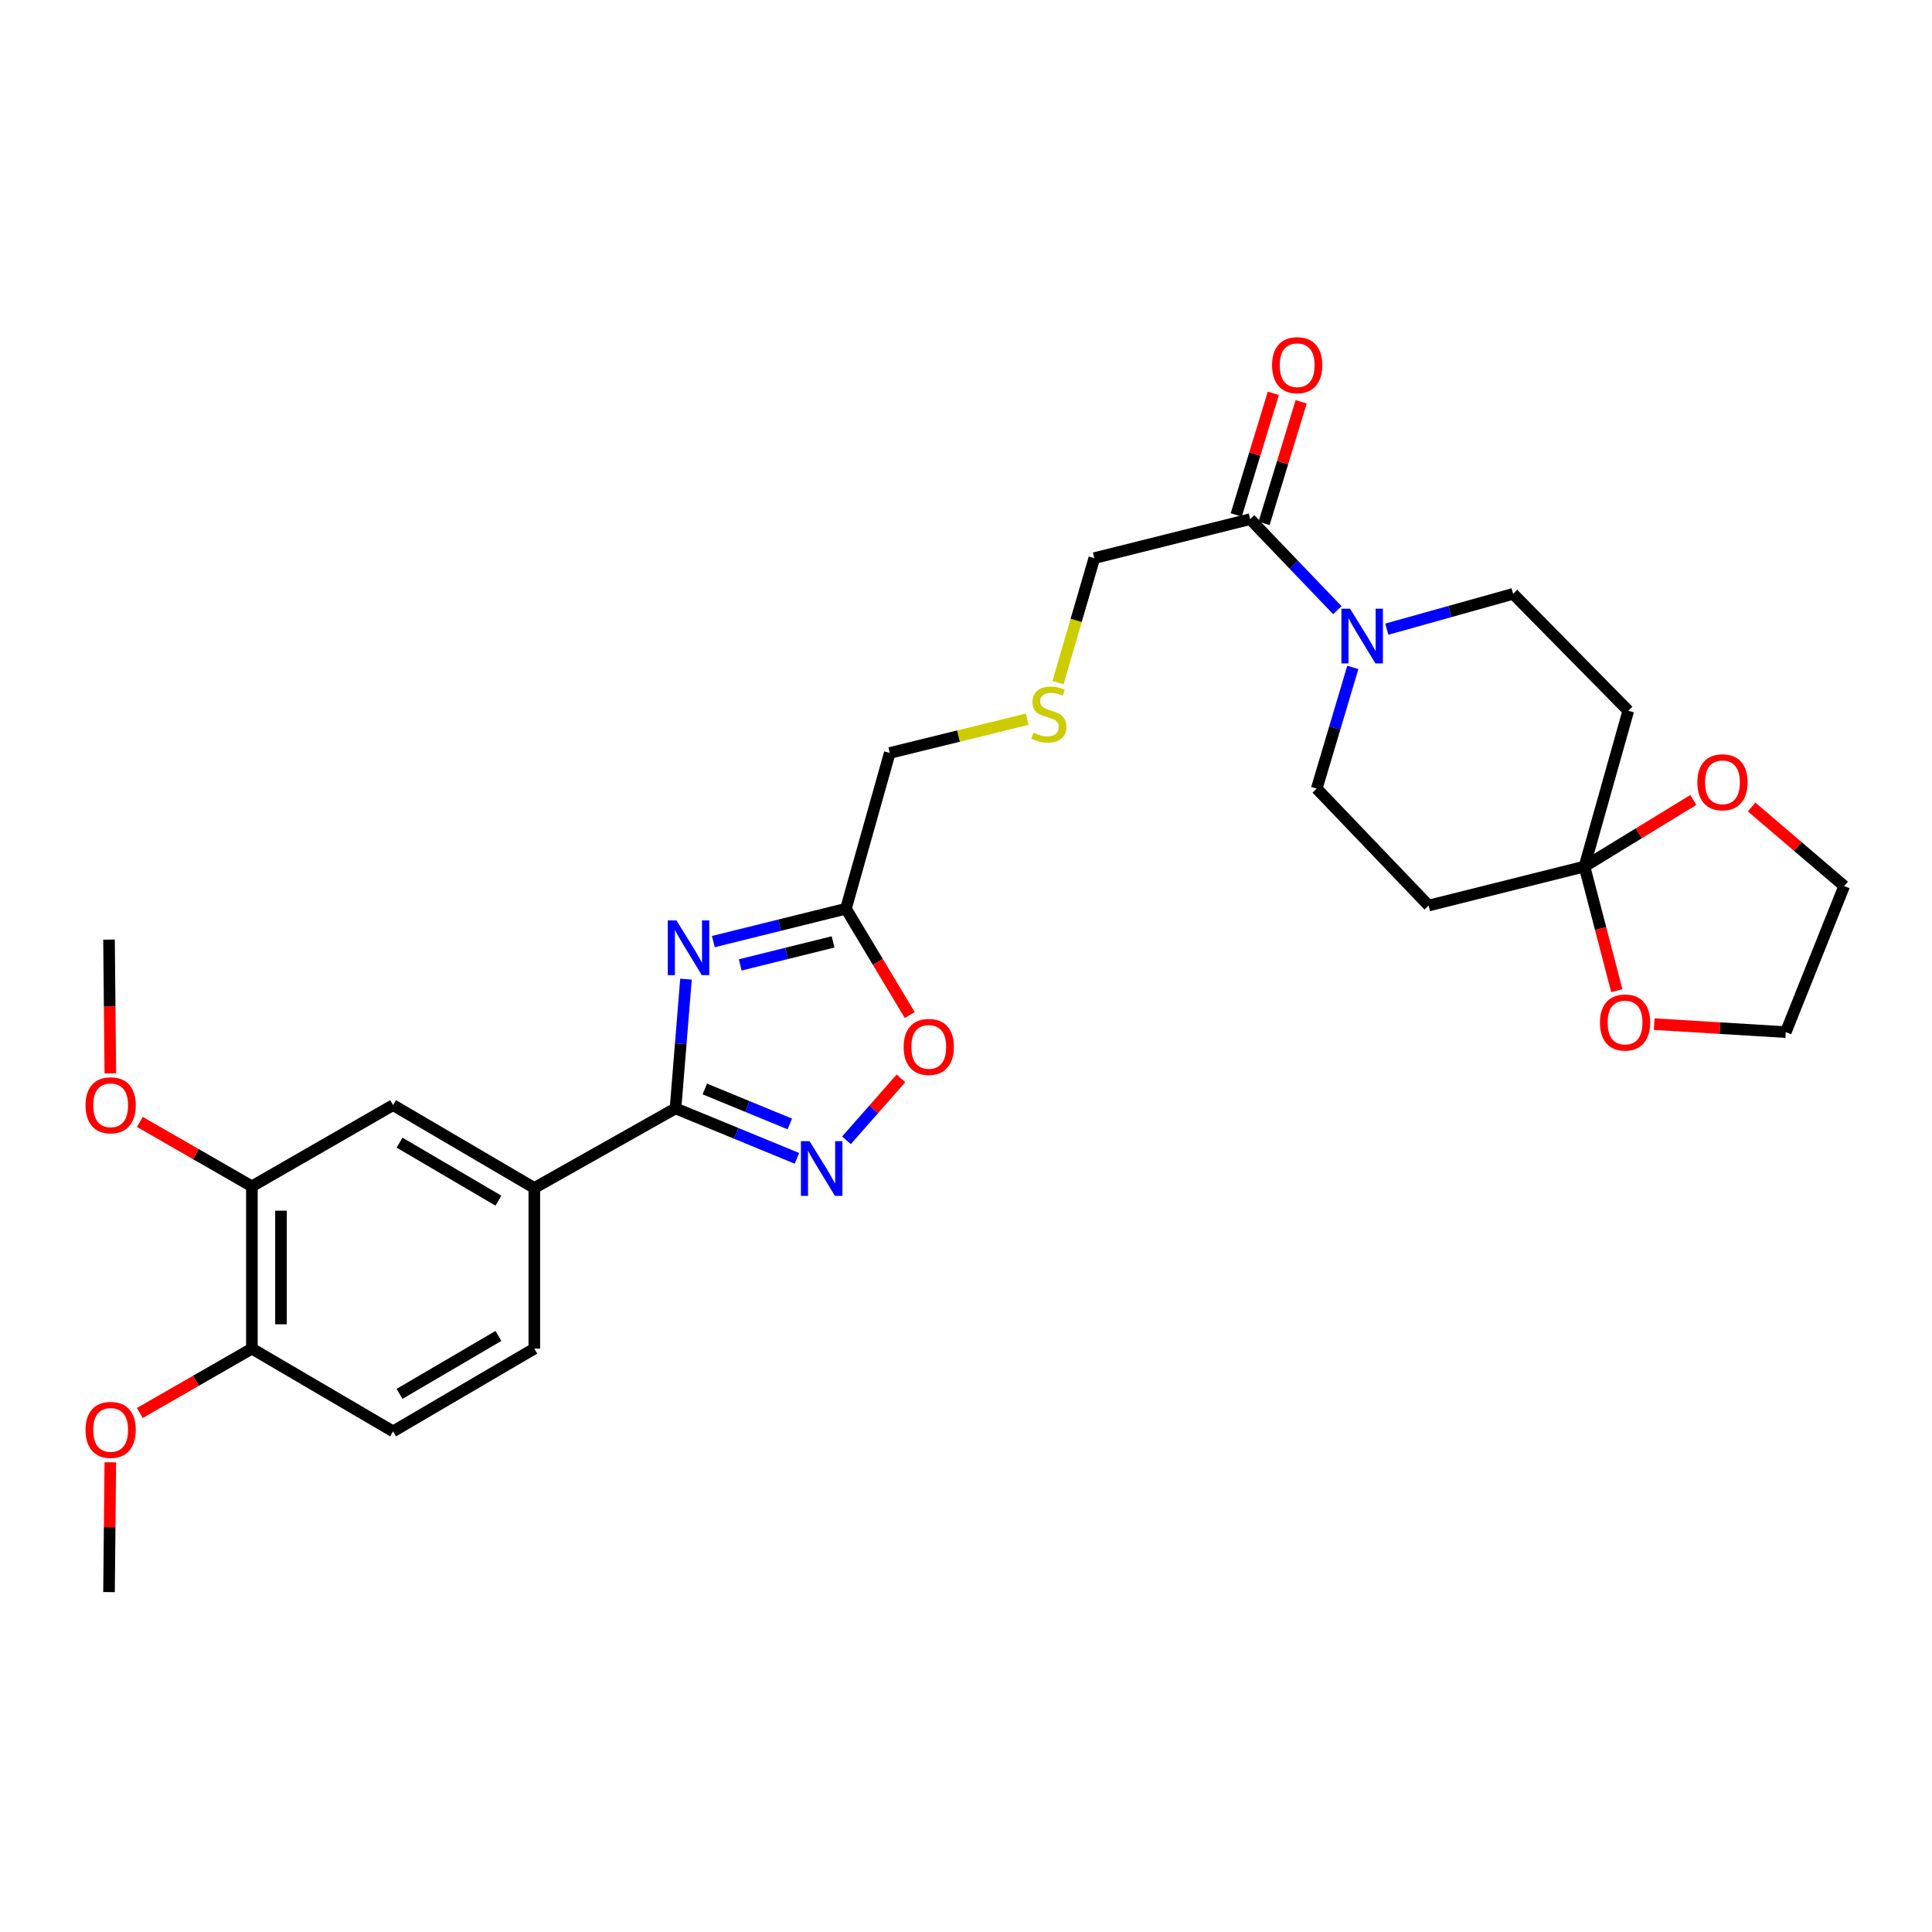 <?xml version='1.0' encoding='iso-8859-1'?>
<svg version='1.1' baseProfile='full'
              xmlns='http://www.w3.org/2000/svg'
                      xmlns:rdkit='http://www.rdkit.org/xml'
                      xmlns:xlink='http://www.w3.org/1999/xlink'
                  xml:space='preserve'
width='1000px' height='1000px' viewBox='0 0 1000 1000'>
<!-- END OF HEADER -->
<rect style='opacity:1.0;fill:#FFFFFF;stroke:none' width='1000' height='1000' x='0' y='0'> </rect>
<path class='bond-0' d='M 355.066,506.798 L 352.356,540.25' style='fill:none;fill-rule:evenodd;stroke:#0000FF;stroke-width:6px;stroke-linecap:butt;stroke-linejoin:miter;stroke-opacity:1' />
<path class='bond-0' d='M 352.356,540.25 L 349.647,573.701' style='fill:none;fill-rule:evenodd;stroke:#000000;stroke-width:6px;stroke-linecap:butt;stroke-linejoin:miter;stroke-opacity:1' />
<path class='bond-2' d='M 369.22,487.37 L 403.539,478.863' style='fill:none;fill-rule:evenodd;stroke:#0000FF;stroke-width:6px;stroke-linecap:butt;stroke-linejoin:miter;stroke-opacity:1' />
<path class='bond-2' d='M 403.539,478.863 L 437.857,470.355' style='fill:none;fill-rule:evenodd;stroke:#000000;stroke-width:6px;stroke-linecap:butt;stroke-linejoin:miter;stroke-opacity:1' />
<path class='bond-2' d='M 383.14,499.436 L 407.163,493.48' style='fill:none;fill-rule:evenodd;stroke:#0000FF;stroke-width:6px;stroke-linecap:butt;stroke-linejoin:miter;stroke-opacity:1' />
<path class='bond-2' d='M 407.163,493.48 L 431.185,487.525' style='fill:none;fill-rule:evenodd;stroke:#000000;stroke-width:6px;stroke-linecap:butt;stroke-linejoin:miter;stroke-opacity:1' />
<path class='bond-1' d='M 349.647,573.701 L 381.076,586.633' style='fill:none;fill-rule:evenodd;stroke:#000000;stroke-width:6px;stroke-linecap:butt;stroke-linejoin:miter;stroke-opacity:1' />
<path class='bond-1' d='M 381.076,586.633 L 412.506,599.565' style='fill:none;fill-rule:evenodd;stroke:#0000FF;stroke-width:6px;stroke-linecap:butt;stroke-linejoin:miter;stroke-opacity:1' />
<path class='bond-1' d='M 364.806,563.654 L 386.807,572.706' style='fill:none;fill-rule:evenodd;stroke:#000000;stroke-width:6px;stroke-linecap:butt;stroke-linejoin:miter;stroke-opacity:1' />
<path class='bond-1' d='M 386.807,572.706 L 408.807,581.758' style='fill:none;fill-rule:evenodd;stroke:#0000FF;stroke-width:6px;stroke-linecap:butt;stroke-linejoin:miter;stroke-opacity:1' />
<path class='bond-7' d='M 349.647,573.701 L 276.563,614.899' style='fill:none;fill-rule:evenodd;stroke:#000000;stroke-width:6px;stroke-linecap:butt;stroke-linejoin:miter;stroke-opacity:1' />
<path class='bond-29' d='M 438.129,590.228 L 452.229,574.195' style='fill:none;fill-rule:evenodd;stroke:#0000FF;stroke-width:6px;stroke-linecap:butt;stroke-linejoin:miter;stroke-opacity:1' />
<path class='bond-29' d='M 452.229,574.195 L 466.329,558.163' style='fill:none;fill-rule:evenodd;stroke:#FF0000;stroke-width:6px;stroke-linecap:butt;stroke-linejoin:miter;stroke-opacity:1' />
<path class='bond-5' d='M 437.857,470.355 L 454.371,497.872' style='fill:none;fill-rule:evenodd;stroke:#000000;stroke-width:6px;stroke-linecap:butt;stroke-linejoin:miter;stroke-opacity:1' />
<path class='bond-5' d='M 454.371,497.872 L 470.884,525.388' style='fill:none;fill-rule:evenodd;stroke:#FF0000;stroke-width:6px;stroke-linecap:butt;stroke-linejoin:miter;stroke-opacity:1' />
<path class='bond-21' d='M 437.857,470.355 L 460.54,389.725' style='fill:none;fill-rule:evenodd;stroke:#000000;stroke-width:6px;stroke-linecap:butt;stroke-linejoin:miter;stroke-opacity:1' />
<path class='bond-3' d='M 692.214,315.829 L 669.645,292.273' style='fill:none;fill-rule:evenodd;stroke:#0000FF;stroke-width:6px;stroke-linecap:butt;stroke-linejoin:miter;stroke-opacity:1' />
<path class='bond-3' d='M 669.645,292.273 L 647.076,268.717' style='fill:none;fill-rule:evenodd;stroke:#000000;stroke-width:6px;stroke-linecap:butt;stroke-linejoin:miter;stroke-opacity:1' />
<path class='bond-12' d='M 717.818,325.655 L 750.502,316.518' style='fill:none;fill-rule:evenodd;stroke:#0000FF;stroke-width:6px;stroke-linecap:butt;stroke-linejoin:miter;stroke-opacity:1' />
<path class='bond-12' d='M 750.502,316.518 L 783.186,307.38' style='fill:none;fill-rule:evenodd;stroke:#000000;stroke-width:6px;stroke-linecap:butt;stroke-linejoin:miter;stroke-opacity:1' />
<path class='bond-13' d='M 700.218,345.445 L 690.874,376.818' style='fill:none;fill-rule:evenodd;stroke:#0000FF;stroke-width:6px;stroke-linecap:butt;stroke-linejoin:miter;stroke-opacity:1' />
<path class='bond-13' d='M 690.874,376.818 L 681.53,408.19' style='fill:none;fill-rule:evenodd;stroke:#000000;stroke-width:6px;stroke-linecap:butt;stroke-linejoin:miter;stroke-opacity:1' />
<path class='bond-4' d='M 820.117,448.51 L 739.462,468.707' style='fill:none;fill-rule:evenodd;stroke:#000000;stroke-width:6px;stroke-linecap:butt;stroke-linejoin:miter;stroke-opacity:1' />
<path class='bond-14' d='M 820.117,448.51 L 828.485,480.64' style='fill:none;fill-rule:evenodd;stroke:#000000;stroke-width:6px;stroke-linecap:butt;stroke-linejoin:miter;stroke-opacity:1' />
<path class='bond-14' d='M 828.485,480.64 L 836.854,512.77' style='fill:none;fill-rule:evenodd;stroke:#FF0000;stroke-width:6px;stroke-linecap:butt;stroke-linejoin:miter;stroke-opacity:1' />
<path class='bond-15' d='M 820.117,448.51 L 848.284,431.284' style='fill:none;fill-rule:evenodd;stroke:#000000;stroke-width:6px;stroke-linecap:butt;stroke-linejoin:miter;stroke-opacity:1' />
<path class='bond-15' d='M 848.284,431.284 L 876.451,414.058' style='fill:none;fill-rule:evenodd;stroke:#FF0000;stroke-width:6px;stroke-linecap:butt;stroke-linejoin:miter;stroke-opacity:1' />
<path class='bond-31' d='M 820.117,448.51 L 842.799,367.888' style='fill:none;fill-rule:evenodd;stroke:#000000;stroke-width:6px;stroke-linecap:butt;stroke-linejoin:miter;stroke-opacity:1' />
<path class='bond-6' d='M 647.076,268.717 L 566.421,288.881' style='fill:none;fill-rule:evenodd;stroke:#000000;stroke-width:6px;stroke-linecap:butt;stroke-linejoin:miter;stroke-opacity:1' />
<path class='bond-17' d='M 654.278,270.914 L 663.878,239.448' style='fill:none;fill-rule:evenodd;stroke:#000000;stroke-width:6px;stroke-linecap:butt;stroke-linejoin:miter;stroke-opacity:1' />
<path class='bond-17' d='M 663.878,239.448 L 673.478,207.983' style='fill:none;fill-rule:evenodd;stroke:#FF0000;stroke-width:6px;stroke-linecap:butt;stroke-linejoin:miter;stroke-opacity:1' />
<path class='bond-17' d='M 639.874,266.52 L 649.474,235.054' style='fill:none;fill-rule:evenodd;stroke:#000000;stroke-width:6px;stroke-linecap:butt;stroke-linejoin:miter;stroke-opacity:1' />
<path class='bond-17' d='M 649.474,235.054 L 659.073,203.588' style='fill:none;fill-rule:evenodd;stroke:#FF0000;stroke-width:6px;stroke-linecap:butt;stroke-linejoin:miter;stroke-opacity:1' />
<path class='bond-10' d='M 276.563,614.899 L 203.455,572.011' style='fill:none;fill-rule:evenodd;stroke:#000000;stroke-width:6px;stroke-linecap:butt;stroke-linejoin:miter;stroke-opacity:1' />
<path class='bond-10' d='M 257.977,621.456 L 206.801,591.434' style='fill:none;fill-rule:evenodd;stroke:#000000;stroke-width:6px;stroke-linecap:butt;stroke-linejoin:miter;stroke-opacity:1' />
<path class='bond-18' d='M 276.563,614.899 L 276.563,698.048' style='fill:none;fill-rule:evenodd;stroke:#000000;stroke-width:6px;stroke-linecap:butt;stroke-linejoin:miter;stroke-opacity:1' />
<path class='bond-8' d='M 842.799,367.888 L 783.186,307.38' style='fill:none;fill-rule:evenodd;stroke:#000000;stroke-width:6px;stroke-linecap:butt;stroke-linejoin:miter;stroke-opacity:1' />
<path class='bond-9' d='M 739.462,468.707 L 681.53,408.19' style='fill:none;fill-rule:evenodd;stroke:#000000;stroke-width:6px;stroke-linecap:butt;stroke-linejoin:miter;stroke-opacity:1' />
<path class='bond-11' d='M 203.455,572.011 L 130.379,614.046' style='fill:none;fill-rule:evenodd;stroke:#000000;stroke-width:6px;stroke-linecap:butt;stroke-linejoin:miter;stroke-opacity:1' />
<path class='bond-23' d='M 130.379,614.046 L 101.379,597.372' style='fill:none;fill-rule:evenodd;stroke:#000000;stroke-width:6px;stroke-linecap:butt;stroke-linejoin:miter;stroke-opacity:1' />
<path class='bond-23' d='M 101.379,597.372 L 72.379,580.698' style='fill:none;fill-rule:evenodd;stroke:#FF0000;stroke-width:6px;stroke-linecap:butt;stroke-linejoin:miter;stroke-opacity:1' />
<path class='bond-30' d='M 130.379,614.046 L 130.379,698.048' style='fill:none;fill-rule:evenodd;stroke:#000000;stroke-width:6px;stroke-linecap:butt;stroke-linejoin:miter;stroke-opacity:1' />
<path class='bond-30' d='M 145.44,626.646 L 145.44,685.448' style='fill:none;fill-rule:evenodd;stroke:#000000;stroke-width:6px;stroke-linecap:butt;stroke-linejoin:miter;stroke-opacity:1' />
<path class='bond-26' d='M 856.209,530.09 L 890.263,532.158' style='fill:none;fill-rule:evenodd;stroke:#FF0000;stroke-width:6px;stroke-linecap:butt;stroke-linejoin:miter;stroke-opacity:1' />
<path class='bond-26' d='M 890.263,532.158 L 924.316,534.227' style='fill:none;fill-rule:evenodd;stroke:#000000;stroke-width:6px;stroke-linecap:butt;stroke-linejoin:miter;stroke-opacity:1' />
<path class='bond-25' d='M 906.615,417.697 L 930.58,438.161' style='fill:none;fill-rule:evenodd;stroke:#FF0000;stroke-width:6px;stroke-linecap:butt;stroke-linejoin:miter;stroke-opacity:1' />
<path class='bond-25' d='M 930.58,438.161 L 954.545,458.625' style='fill:none;fill-rule:evenodd;stroke:#000000;stroke-width:6px;stroke-linecap:butt;stroke-linejoin:miter;stroke-opacity:1' />
<path class='bond-16' d='M 130.379,698.048 L 203.455,740.877' style='fill:none;fill-rule:evenodd;stroke:#000000;stroke-width:6px;stroke-linecap:butt;stroke-linejoin:miter;stroke-opacity:1' />
<path class='bond-24' d='M 130.379,698.048 L 101.379,714.702' style='fill:none;fill-rule:evenodd;stroke:#000000;stroke-width:6px;stroke-linecap:butt;stroke-linejoin:miter;stroke-opacity:1' />
<path class='bond-24' d='M 101.379,714.702 L 72.379,731.356' style='fill:none;fill-rule:evenodd;stroke:#FF0000;stroke-width:6px;stroke-linecap:butt;stroke-linejoin:miter;stroke-opacity:1' />
<path class='bond-19' d='M 276.563,698.048 L 203.455,740.877' style='fill:none;fill-rule:evenodd;stroke:#000000;stroke-width:6px;stroke-linecap:butt;stroke-linejoin:miter;stroke-opacity:1' />
<path class='bond-19' d='M 257.984,691.478 L 206.808,721.458' style='fill:none;fill-rule:evenodd;stroke:#000000;stroke-width:6px;stroke-linecap:butt;stroke-linejoin:miter;stroke-opacity:1' />
<path class='bond-20' d='M 531.685,372.275 L 496.112,381' style='fill:none;fill-rule:evenodd;stroke:#CCCC00;stroke-width:6px;stroke-linecap:butt;stroke-linejoin:miter;stroke-opacity:1' />
<path class='bond-20' d='M 496.112,381 L 460.54,389.725' style='fill:none;fill-rule:evenodd;stroke:#000000;stroke-width:6px;stroke-linecap:butt;stroke-linejoin:miter;stroke-opacity:1' />
<path class='bond-22' d='M 547.619,353.307 L 557.02,321.094' style='fill:none;fill-rule:evenodd;stroke:#CCCC00;stroke-width:6px;stroke-linecap:butt;stroke-linejoin:miter;stroke-opacity:1' />
<path class='bond-22' d='M 557.02,321.094 L 566.421,288.881' style='fill:none;fill-rule:evenodd;stroke:#000000;stroke-width:6px;stroke-linecap:butt;stroke-linejoin:miter;stroke-opacity:1' />
<path class='bond-27' d='M 57.108,555.55 L 56.767,520.947' style='fill:none;fill-rule:evenodd;stroke:#FF0000;stroke-width:6px;stroke-linecap:butt;stroke-linejoin:miter;stroke-opacity:1' />
<path class='bond-27' d='M 56.767,520.947 L 56.426,486.344' style='fill:none;fill-rule:evenodd;stroke:#000000;stroke-width:6px;stroke-linecap:butt;stroke-linejoin:miter;stroke-opacity:1' />
<path class='bond-28' d='M 57.101,756.893 L 56.764,790.485' style='fill:none;fill-rule:evenodd;stroke:#FF0000;stroke-width:6px;stroke-linecap:butt;stroke-linejoin:miter;stroke-opacity:1' />
<path class='bond-28' d='M 56.764,790.485 L 56.426,824.076' style='fill:none;fill-rule:evenodd;stroke:#000000;stroke-width:6px;stroke-linecap:butt;stroke-linejoin:miter;stroke-opacity:1' />
<path class='bond-32' d='M 954.545,458.625 L 924.316,534.227' style='fill:none;fill-rule:evenodd;stroke:#000000;stroke-width:6px;stroke-linecap:butt;stroke-linejoin:miter;stroke-opacity:1' />
<path  class='atom-0' d='M 350.122 476.393
L 359.402 491.393
Q 360.322 492.873, 361.802 495.553
Q 363.282 498.233, 363.362 498.393
L 363.362 476.393
L 367.122 476.393
L 367.122 504.713
L 363.242 504.713
L 353.282 488.313
Q 352.122 486.393, 350.882 484.193
Q 349.682 481.993, 349.322 481.313
L 349.322 504.713
L 345.642 504.713
L 345.642 476.393
L 350.122 476.393
' fill='#0000FF'/>
<path  class='atom-2' d='M 419.03 590.666
L 428.31 605.666
Q 429.23 607.146, 430.71 609.826
Q 432.19 612.506, 432.27 612.666
L 432.27 590.666
L 436.03 590.666
L 436.03 618.986
L 432.15 618.986
L 422.19 602.586
Q 421.03 600.666, 419.79 598.466
Q 418.59 596.266, 418.23 595.586
L 418.23 618.986
L 414.55 618.986
L 414.55 590.666
L 419.03 590.666
' fill='#0000FF'/>
<path  class='atom-4' d='M 698.789 315.065
L 708.069 330.065
Q 708.989 331.545, 710.469 334.225
Q 711.949 336.905, 712.029 337.065
L 712.029 315.065
L 715.789 315.065
L 715.789 343.385
L 711.909 343.385
L 701.949 326.985
Q 700.789 325.065, 699.549 322.865
Q 698.349 320.665, 697.989 319.985
L 697.989 343.385
L 694.309 343.385
L 694.309 315.065
L 698.789 315.065
' fill='#0000FF'/>
<path  class='atom-6' d='M 467.728 541.871
Q 467.728 535.071, 471.088 531.271
Q 474.448 527.471, 480.728 527.471
Q 487.008 527.471, 490.368 531.271
Q 493.728 535.071, 493.728 541.871
Q 493.728 548.751, 490.328 552.671
Q 486.928 556.551, 480.728 556.551
Q 474.488 556.551, 471.088 552.671
Q 467.728 548.791, 467.728 541.871
M 480.728 553.351
Q 485.048 553.351, 487.368 550.471
Q 489.728 547.551, 489.728 541.871
Q 489.728 536.311, 487.368 533.511
Q 485.048 530.671, 480.728 530.671
Q 476.408 530.671, 474.048 533.471
Q 471.728 536.271, 471.728 541.871
Q 471.728 547.591, 474.048 550.471
Q 476.408 553.351, 480.728 553.351
' fill='#FF0000'/>
<path  class='atom-15' d='M 828.126 529.254
Q 828.126 522.454, 831.486 518.654
Q 834.846 514.854, 841.126 514.854
Q 847.406 514.854, 850.766 518.654
Q 854.126 522.454, 854.126 529.254
Q 854.126 536.134, 850.726 540.054
Q 847.326 543.934, 841.126 543.934
Q 834.886 543.934, 831.486 540.054
Q 828.126 536.174, 828.126 529.254
M 841.126 540.734
Q 845.446 540.734, 847.766 537.854
Q 850.126 534.934, 850.126 529.254
Q 850.126 523.694, 847.766 520.894
Q 845.446 518.054, 841.126 518.054
Q 836.806 518.054, 834.446 520.854
Q 832.126 523.654, 832.126 529.254
Q 832.126 534.974, 834.446 537.854
Q 836.806 540.734, 841.126 540.734
' fill='#FF0000'/>
<path  class='atom-16' d='M 878.544 404.907
Q 878.544 398.107, 881.904 394.307
Q 885.264 390.507, 891.544 390.507
Q 897.824 390.507, 901.184 394.307
Q 904.544 398.107, 904.544 404.907
Q 904.544 411.787, 901.144 415.707
Q 897.744 419.587, 891.544 419.587
Q 885.304 419.587, 881.904 415.707
Q 878.544 411.827, 878.544 404.907
M 891.544 416.387
Q 895.864 416.387, 898.184 413.507
Q 900.544 410.587, 900.544 404.907
Q 900.544 399.347, 898.184 396.547
Q 895.864 393.707, 891.544 393.707
Q 887.224 393.707, 884.864 396.507
Q 882.544 399.307, 882.544 404.907
Q 882.544 410.627, 884.864 413.507
Q 887.224 416.387, 891.544 416.387
' fill='#FF0000'/>
<path  class='atom-18' d='M 658.415 189.02
Q 658.415 182.22, 661.775 178.42
Q 665.135 174.62, 671.415 174.62
Q 677.695 174.62, 681.055 178.42
Q 684.415 182.22, 684.415 189.02
Q 684.415 195.9, 681.015 199.82
Q 677.615 203.7, 671.415 203.7
Q 665.175 203.7, 661.775 199.82
Q 658.415 195.94, 658.415 189.02
M 671.415 200.5
Q 675.735 200.5, 678.055 197.62
Q 680.415 194.7, 680.415 189.02
Q 680.415 183.46, 678.055 180.66
Q 675.735 177.82, 671.415 177.82
Q 667.095 177.82, 664.735 180.62
Q 662.415 183.42, 662.415 189.02
Q 662.415 194.74, 664.735 197.62
Q 667.095 200.5, 671.415 200.5
' fill='#FF0000'/>
<path  class='atom-21' d='M 534.885 379.248
Q 535.205 379.368, 536.525 379.928
Q 537.845 380.488, 539.285 380.848
Q 540.765 381.168, 542.205 381.168
Q 544.885 381.168, 546.445 379.888
Q 548.005 378.568, 548.005 376.288
Q 548.005 374.728, 547.205 373.768
Q 546.445 372.808, 545.245 372.288
Q 544.045 371.768, 542.045 371.168
Q 539.525 370.408, 538.005 369.688
Q 536.525 368.968, 535.445 367.448
Q 534.405 365.928, 534.405 363.368
Q 534.405 359.808, 536.805 357.608
Q 539.245 355.408, 544.045 355.408
Q 547.325 355.408, 551.045 356.968
L 550.125 360.048
Q 546.725 358.648, 544.165 358.648
Q 541.405 358.648, 539.885 359.808
Q 538.365 360.928, 538.405 362.888
Q 538.405 364.408, 539.165 365.328
Q 539.965 366.248, 541.085 366.768
Q 542.245 367.288, 544.165 367.888
Q 546.725 368.688, 548.245 369.488
Q 549.765 370.288, 550.845 371.928
Q 551.965 373.528, 551.965 376.288
Q 551.965 380.208, 549.325 382.328
Q 546.725 384.408, 542.365 384.408
Q 539.845 384.408, 537.925 383.848
Q 536.045 383.328, 533.805 382.408
L 534.885 379.248
' fill='#CCCC00'/>
<path  class='atom-24' d='M 44.271 572.091
Q 44.271 565.291, 47.631 561.491
Q 50.991 557.691, 57.271 557.691
Q 63.551 557.691, 66.911 561.491
Q 70.271 565.291, 70.271 572.091
Q 70.271 578.971, 66.871 582.891
Q 63.471 586.771, 57.271 586.771
Q 51.031 586.771, 47.631 582.891
Q 44.271 579.011, 44.271 572.091
M 57.271 583.571
Q 61.591 583.571, 63.911 580.691
Q 66.271 577.771, 66.271 572.091
Q 66.271 566.531, 63.911 563.731
Q 61.591 560.891, 57.271 560.891
Q 52.951 560.891, 50.591 563.691
Q 48.271 566.491, 48.271 572.091
Q 48.271 577.811, 50.591 580.691
Q 52.951 583.571, 57.271 583.571
' fill='#FF0000'/>
<path  class='atom-25' d='M 44.271 740.112
Q 44.271 733.312, 47.631 729.512
Q 50.991 725.712, 57.271 725.712
Q 63.551 725.712, 66.911 729.512
Q 70.271 733.312, 70.271 740.112
Q 70.271 746.992, 66.871 750.912
Q 63.471 754.792, 57.271 754.792
Q 51.031 754.792, 47.631 750.912
Q 44.271 747.032, 44.271 740.112
M 57.271 751.592
Q 61.591 751.592, 63.911 748.712
Q 66.271 745.792, 66.271 740.112
Q 66.271 734.552, 63.911 731.752
Q 61.591 728.912, 57.271 728.912
Q 52.951 728.912, 50.591 731.712
Q 48.271 734.512, 48.271 740.112
Q 48.271 745.832, 50.591 748.712
Q 52.951 751.592, 57.271 751.592
' fill='#FF0000'/>
</svg>
